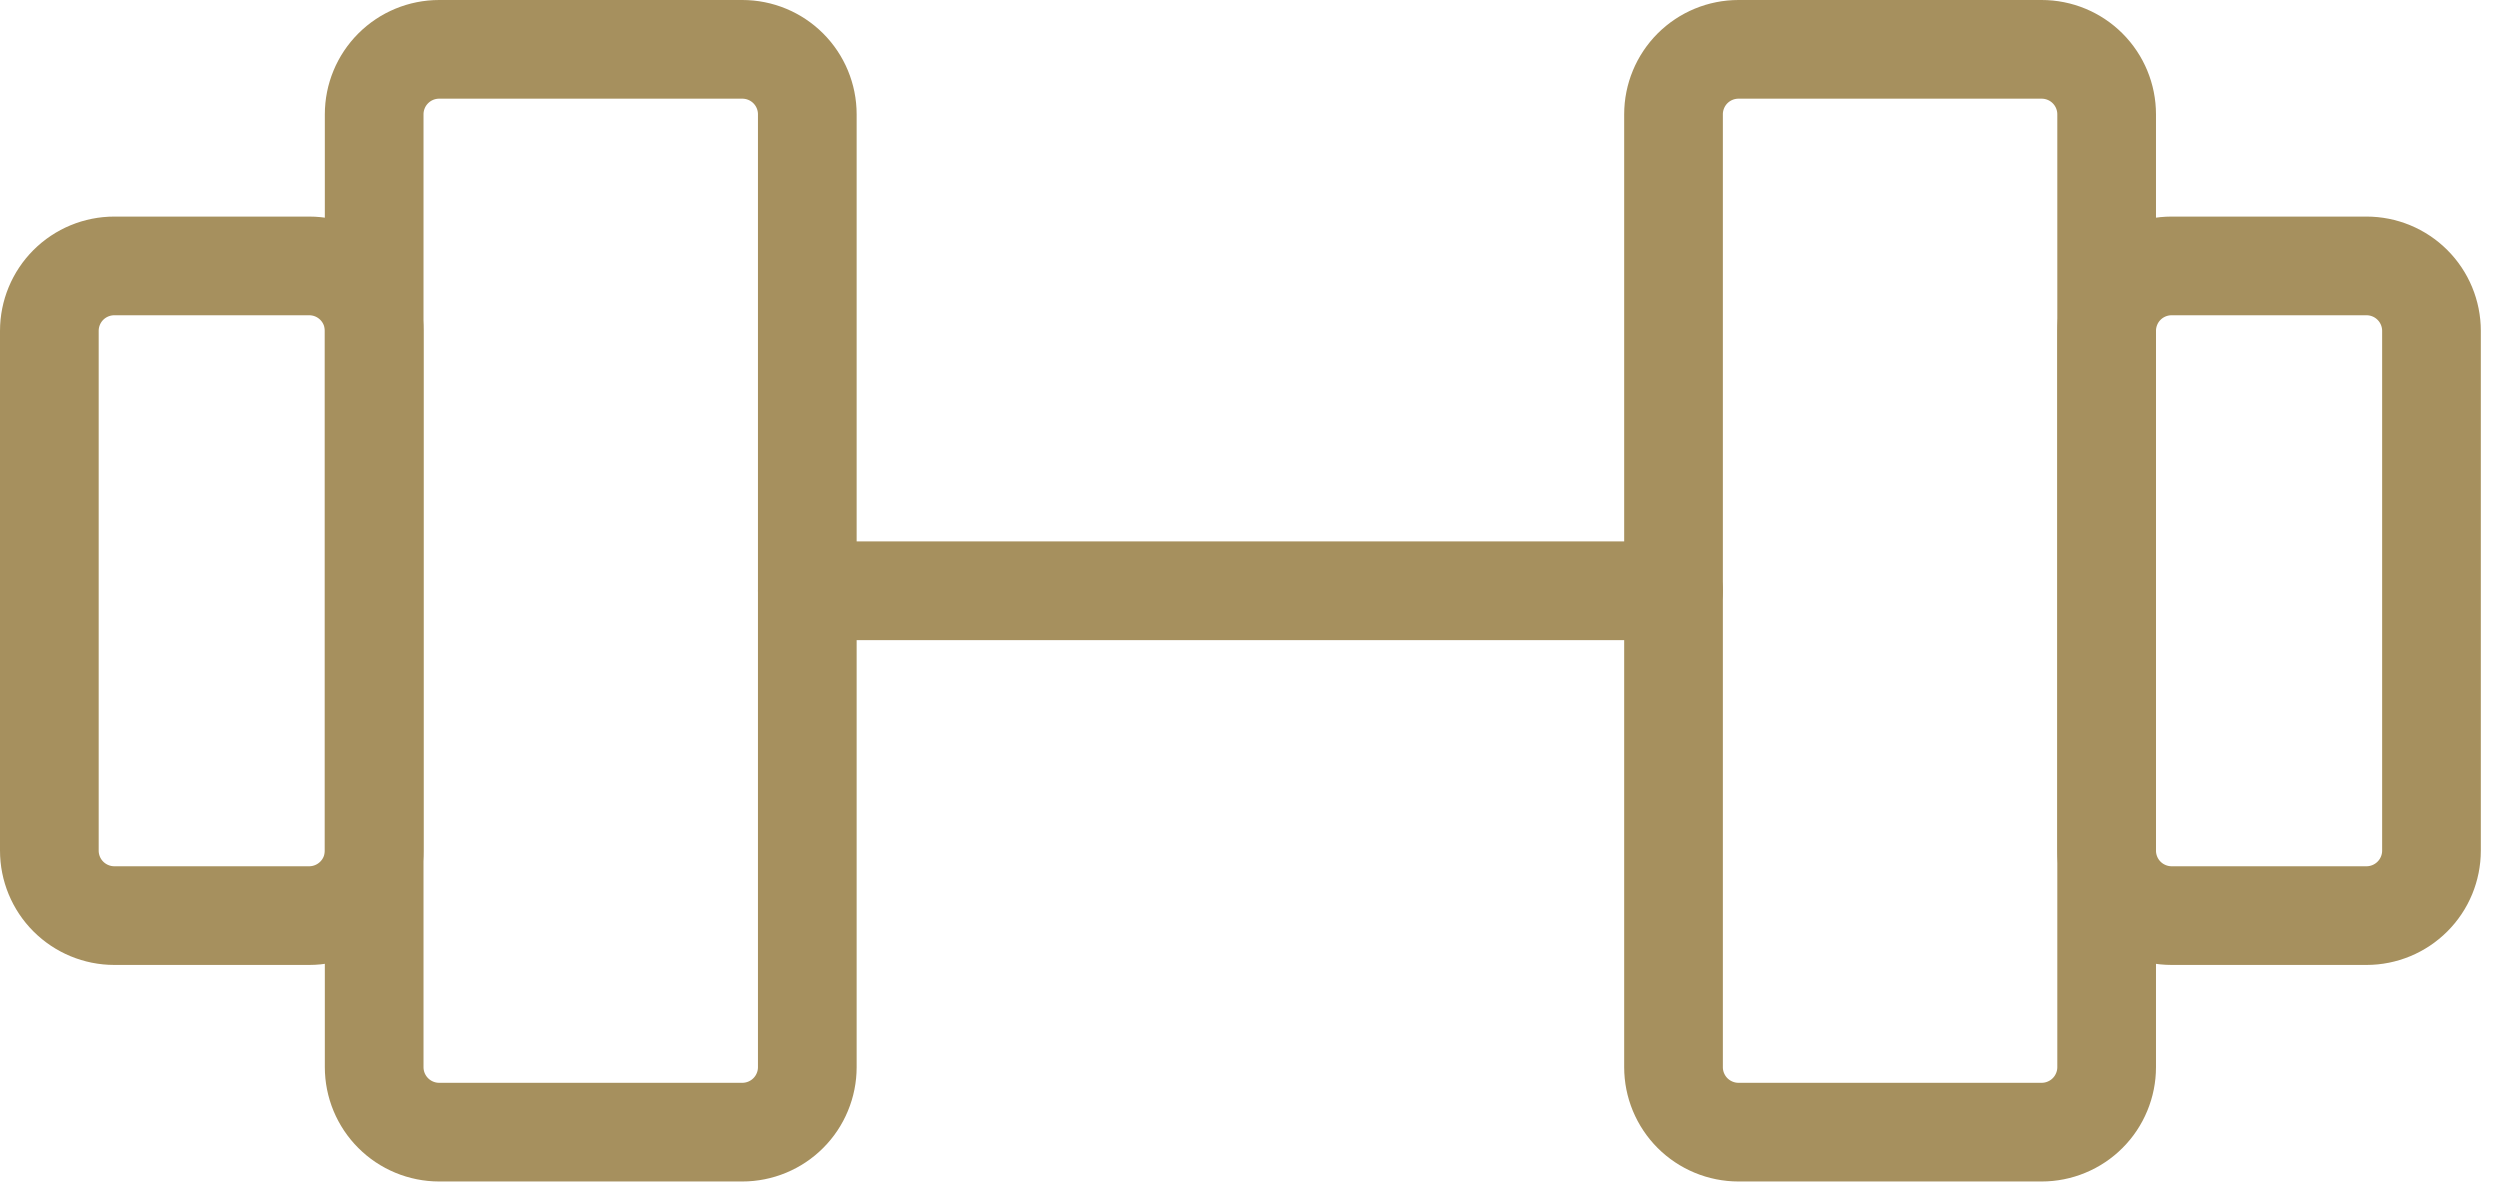 <svg xmlns="http://www.w3.org/2000/svg" width="76" height="36" viewBox="0 0 76 36" fill="none"><path d="M22.567 1.5H13.35C12.826 1.5 12.324 1.708 11.954 2.078C11.583 2.449 11.375 2.951 11.375 3.475V32.442C11.375 32.701 11.426 32.958 11.525 33.197C11.625 33.437 11.77 33.655 11.954 33.838C12.137 34.022 12.355 34.167 12.594 34.266C12.834 34.366 13.091 34.417 13.35 34.417H22.567C22.826 34.417 23.083 34.366 23.323 34.266C23.562 34.167 23.78 34.022 23.963 33.838C24.147 33.655 24.292 33.437 24.391 33.197C24.491 32.958 24.542 32.701 24.542 32.442V3.475C24.542 2.951 24.334 2.449 23.963 2.078C23.593 1.708 23.09 1.5 22.567 1.5ZM62.067 1.5H52.85C52.326 1.5 51.824 1.708 51.453 2.078C51.083 2.449 50.875 2.951 50.875 3.475V32.442C50.875 32.701 50.926 32.958 51.025 33.197C51.125 33.437 51.27 33.655 51.453 33.838C51.637 34.022 51.855 34.167 52.094 34.266C52.334 34.366 52.591 34.417 52.85 34.417H62.067C62.326 34.417 62.583 34.366 62.822 34.266C63.062 34.167 63.28 34.022 63.463 33.838C63.647 33.655 63.792 33.437 63.891 33.197C63.991 32.958 64.042 32.701 64.042 32.442V3.475C64.042 2.951 63.834 2.449 63.463 2.078C63.093 1.708 62.59 1.5 62.067 1.5Z" stroke="#A6905E" stroke-width="3" stroke-linecap="round" stroke-linejoin="round"></path><path d="M24.542 17.959H50.875M1.5 25.858V10.059C1.5 9.535 1.708 9.032 2.078 8.662C2.449 8.292 2.951 8.084 3.475 8.084H9.4C9.924 8.084 10.426 8.292 10.796 8.662C11.167 9.032 11.375 9.535 11.375 10.059V25.858C11.375 26.382 11.167 26.885 10.796 27.255C10.426 27.625 9.924 27.834 9.4 27.834H3.475C2.951 27.834 2.449 27.625 2.078 27.255C1.708 26.885 1.5 26.382 1.5 25.858ZM73.917 25.858V10.059C73.917 9.535 73.709 9.032 73.338 8.662C72.968 8.292 72.466 8.084 71.942 8.084H66.017C65.493 8.084 64.99 8.292 64.62 8.662C64.25 9.032 64.042 9.535 64.042 10.059V25.858C64.042 26.382 64.25 26.885 64.62 27.255C64.99 27.625 65.493 27.834 66.017 27.834H71.942C72.466 27.834 72.968 27.625 73.338 27.255C73.709 26.885 73.917 26.382 73.917 25.858Z" stroke="#A6905E" stroke-width="3" stroke-linecap="round" stroke-linejoin="round"></path></svg>
